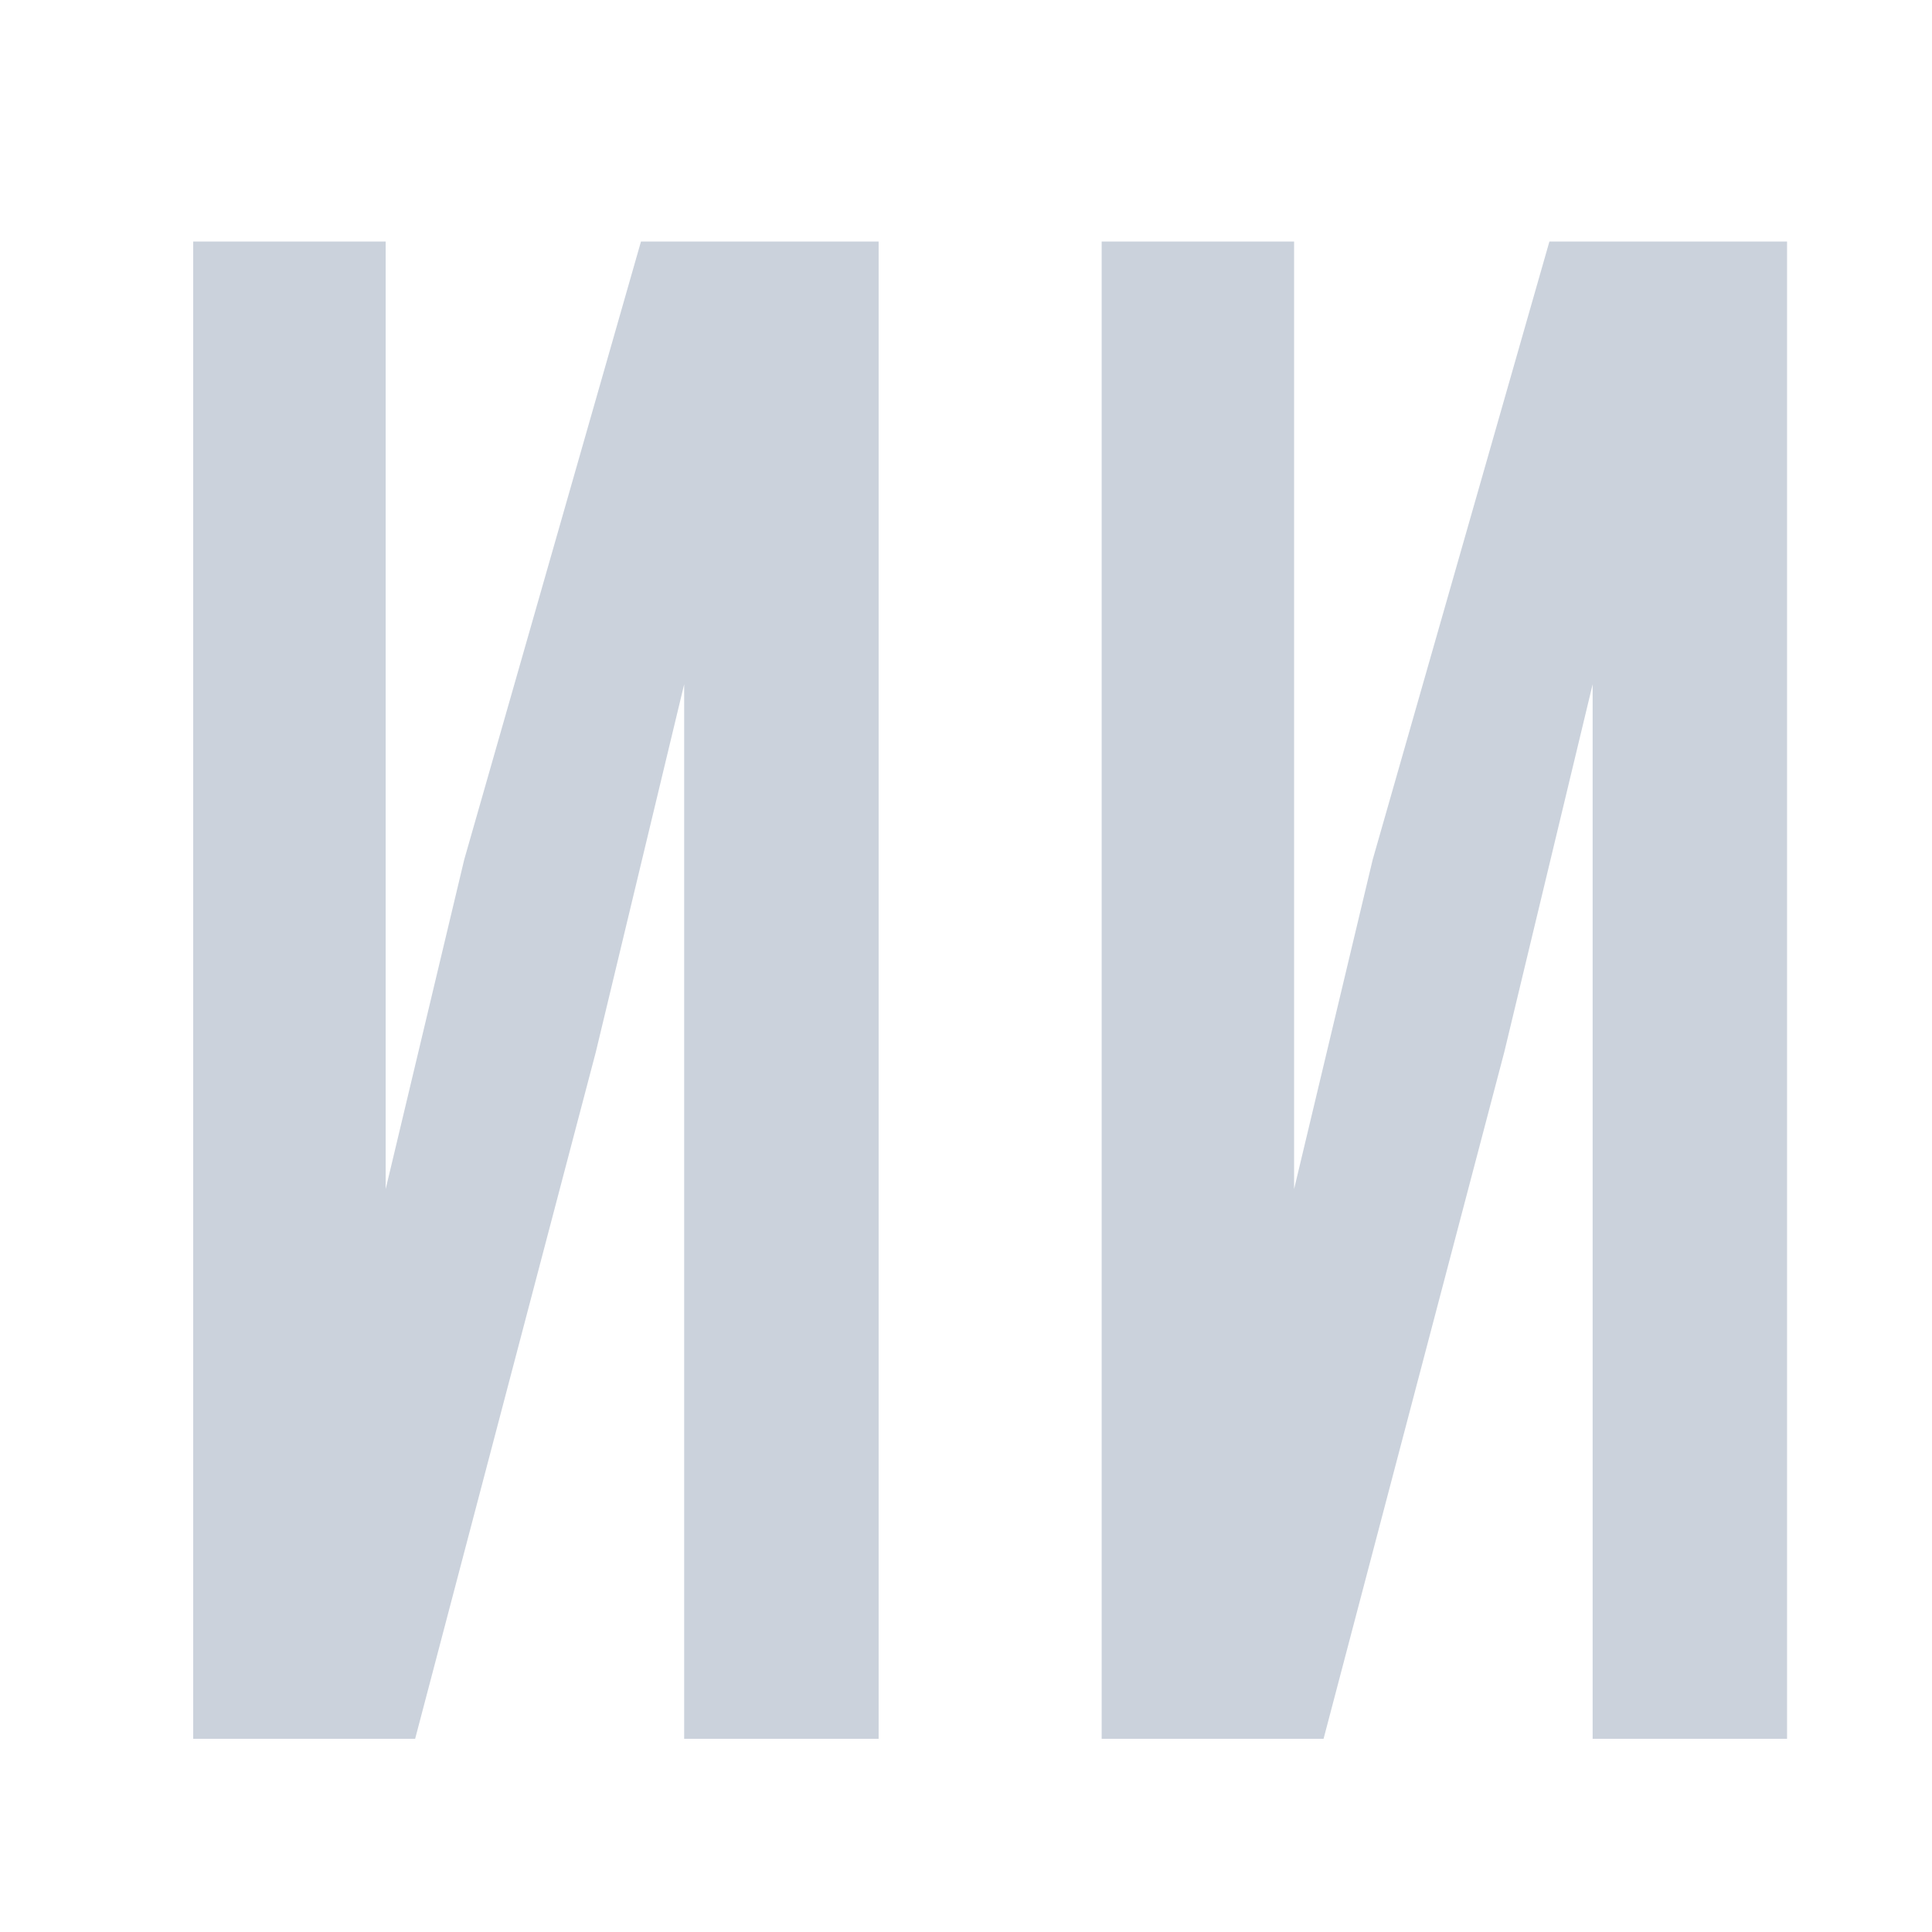 <svg width="40" height="40" viewBox="0 0 40 40" fill="none" xmlns="http://www.w3.org/2000/svg">
<path d="M12.335 21.784L14.165 14.167V36H18.191V5H13.271L9.611 17.798L7.985 24.618V5H4V36H8.595L12.335 21.784Z" fill="#CBD2DC"/>
<path d="M31.144 21.784L32.974 14.167V36H36.999V5H32.079L28.42 17.798L26.793 24.618V5H22.809V36H27.403L31.144 21.784Z" fill="#CBD2DC"/>
</svg>
